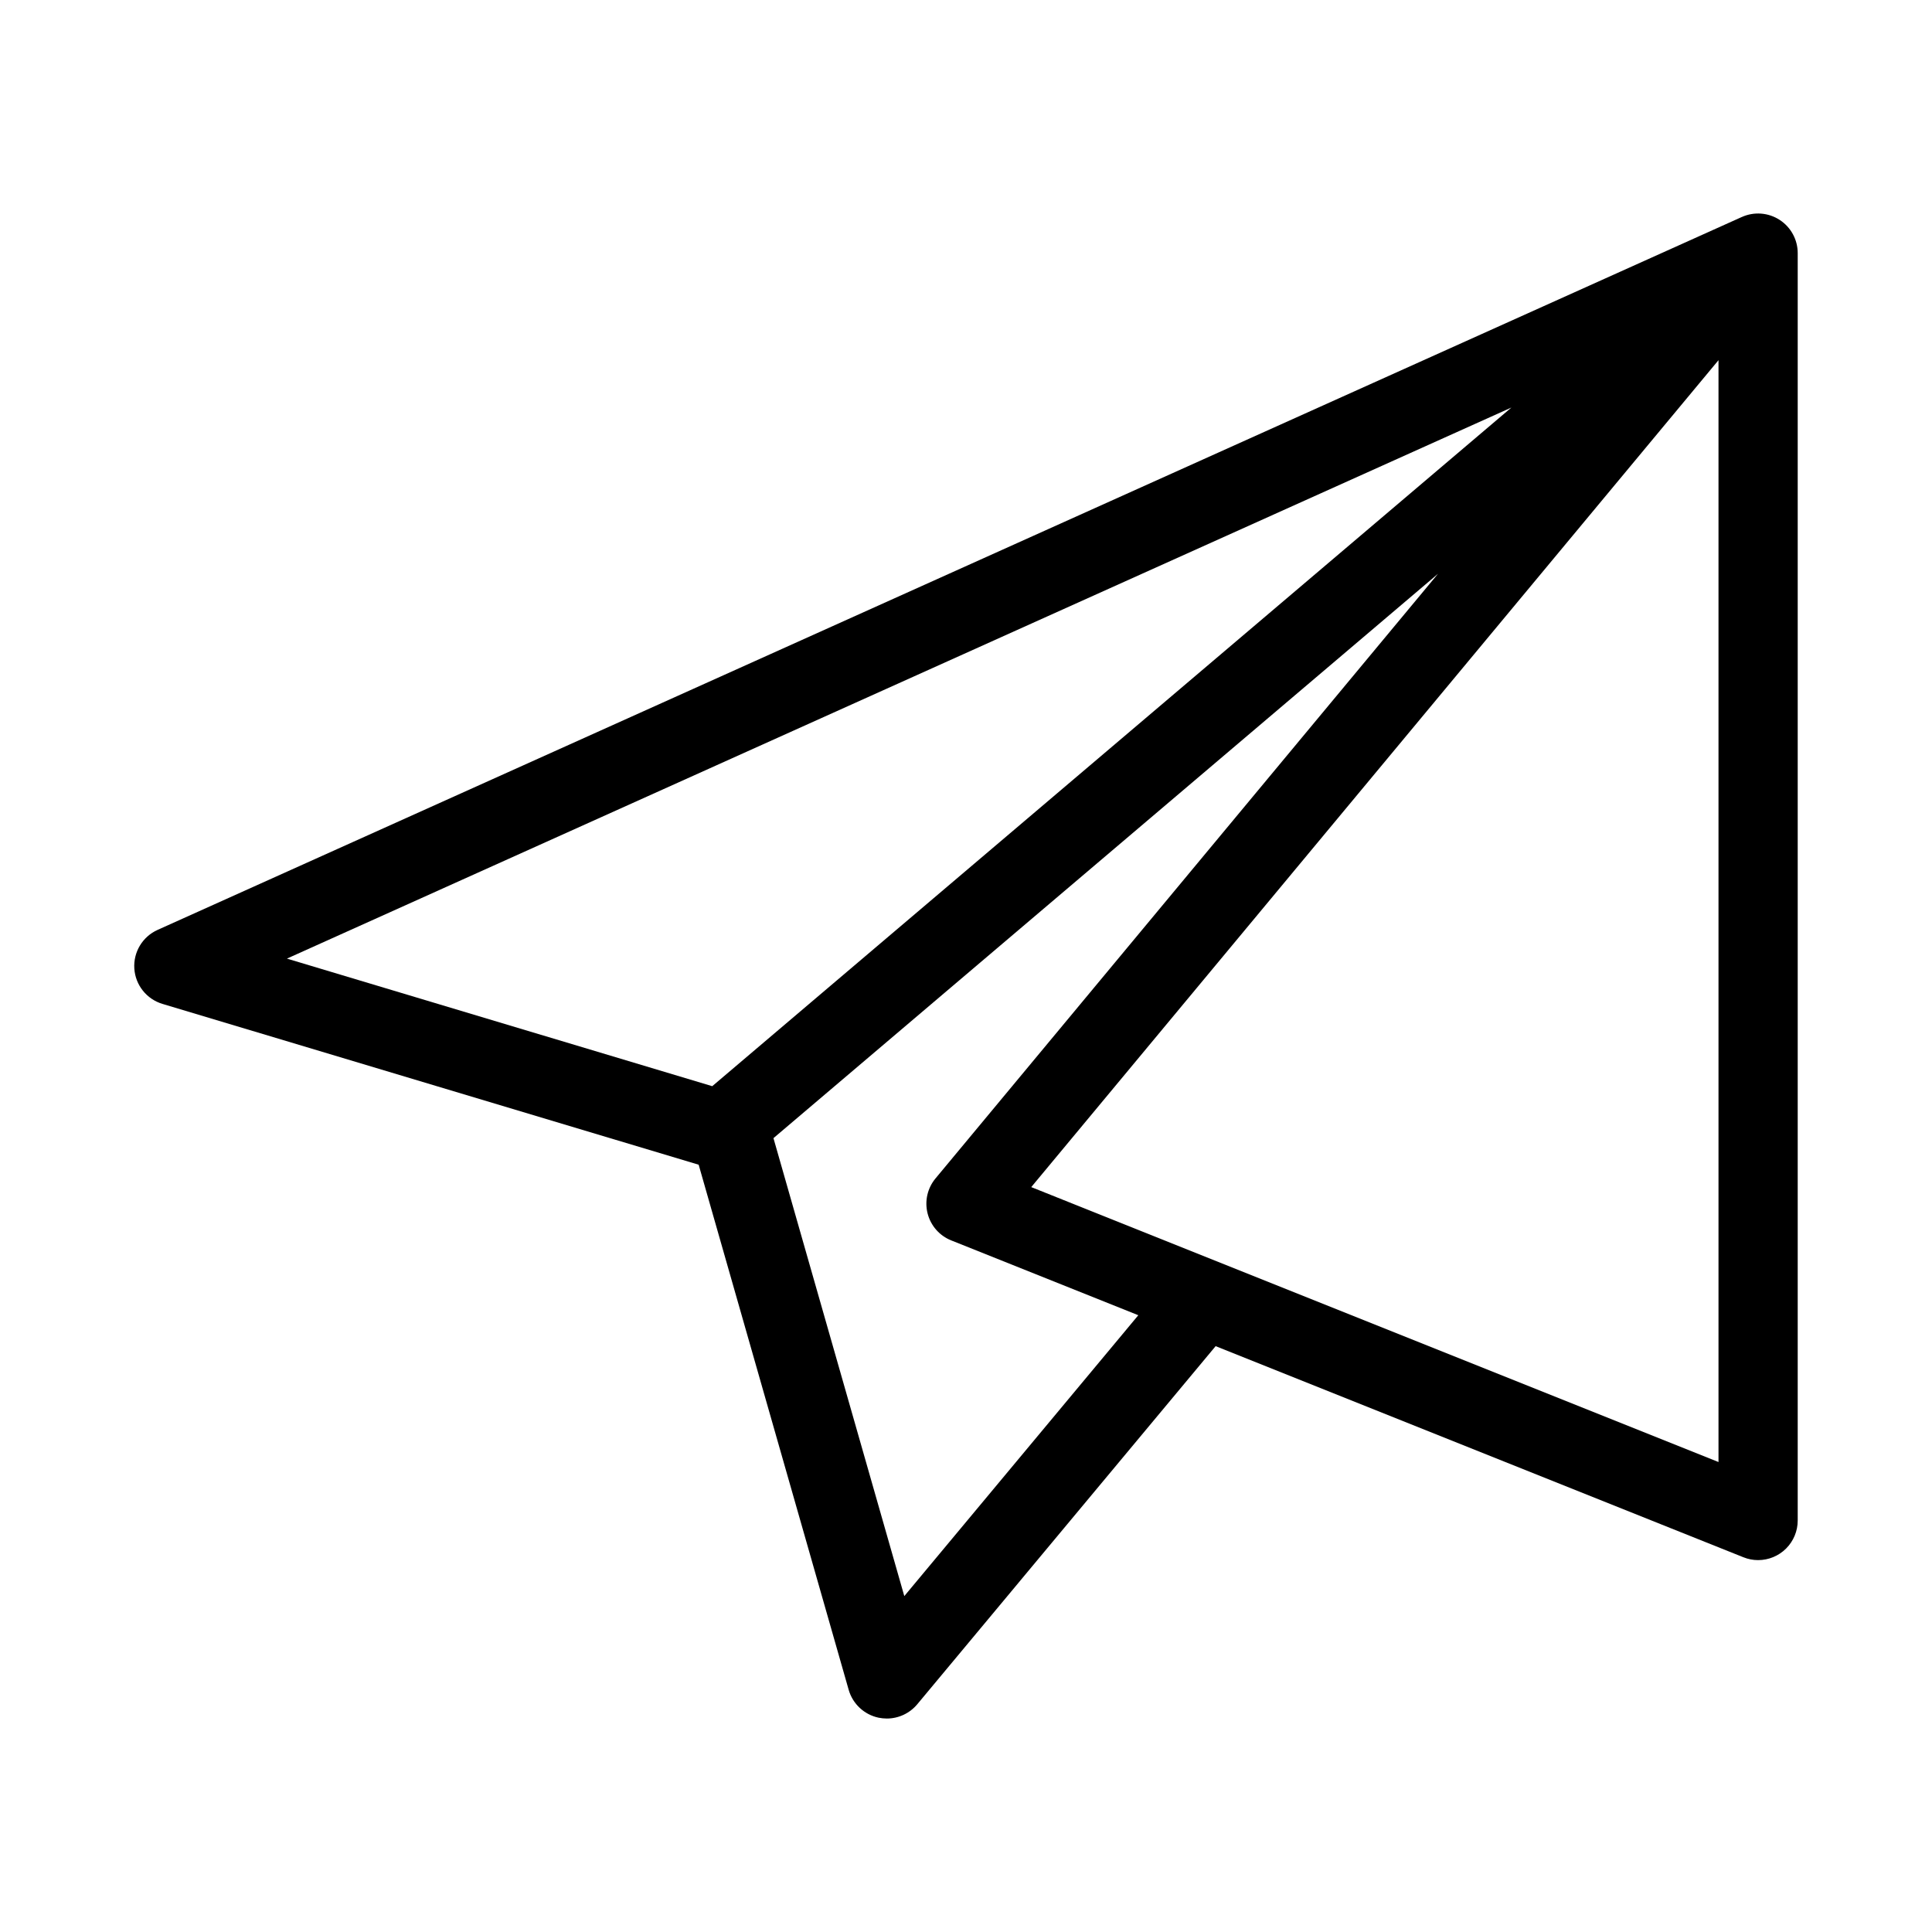 <?xml version="1.0" encoding="UTF-8"?>
<!-- Uploaded to: SVG Repo, www.svgrepo.com, Generator: SVG Repo Mixer Tools -->
<svg fill="#000000" width="800px" height="800px" version="1.1" viewBox="144 144 512 512" xmlns="http://www.w3.org/2000/svg">
 <path d="m605.61 201.5-419.84 188.93c-4 1.793-6.461 5.887-6.172 10.258 0.289 4.375 3.266 8.105 7.465 9.359l142.09 42.617 39.758 139.16v0.004c1.074 3.734 4.121 6.574 7.922 7.379 0.719 0.145 1.445 0.219 2.176 0.223 3.113 0 6.066-1.379 8.066-3.769l79.082-94.918 139.87 55.949-0.004-0.004c1.238 0.504 2.559 0.762 3.894 0.758 2.785 0 5.453-1.105 7.422-3.074s3.074-4.637 3.074-7.422v-335.87c0-3.562-1.805-6.879-4.797-8.812-2.988-1.934-6.754-2.223-10.004-0.762zm-385.57 196.54 324.5-146.04-211.79 179.85zm163.61 168.94-34.676-121.36 176.11-149.56-133.16 160.23v-0.004c-2.148 2.582-2.93 6.035-2.102 9.289 0.828 3.254 3.164 5.914 6.281 7.152l49.559 19.824zm215.77-35.527-182.13-72.859 182.13-219.14z"/>
</svg>